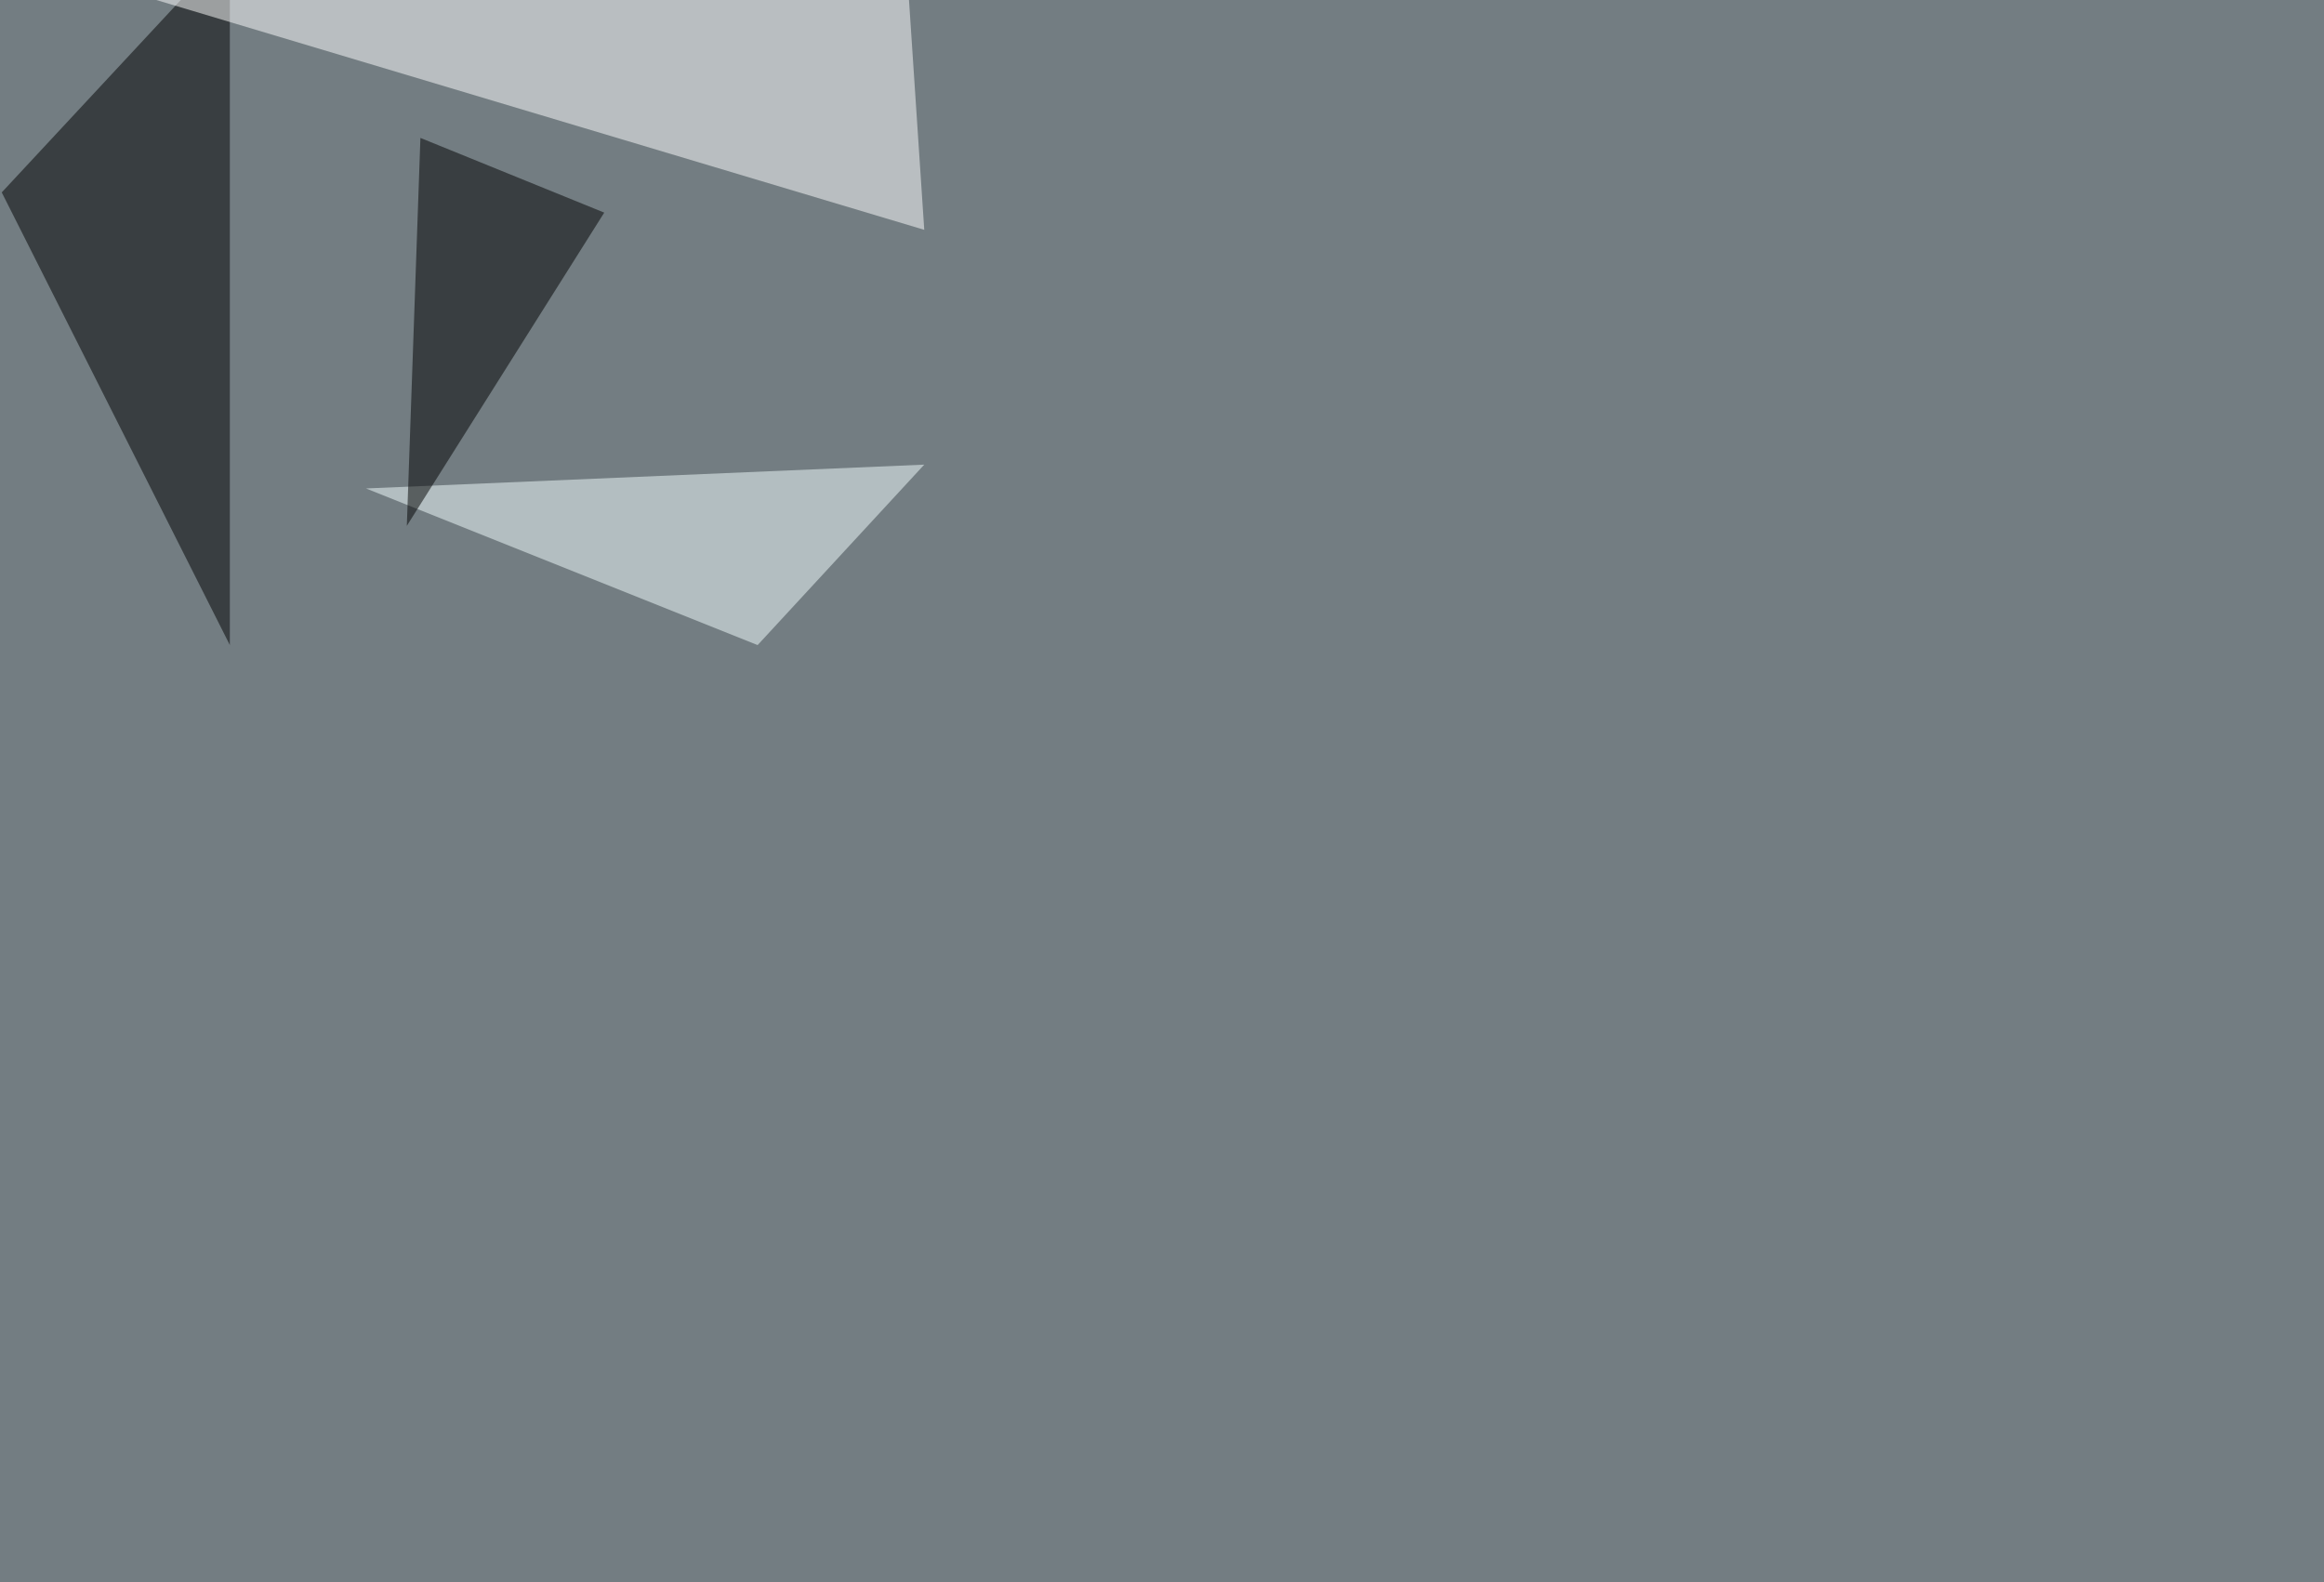 <svg xmlns="http://www.w3.org/2000/svg" width="2000" height="1362" ><filter id="a"><feGaussianBlur stdDeviation="55"/></filter><rect width="100%" height="100%" fill="#737d82"/><g filter="url(#a)"><g fill-opacity=".5"><path d="M197.8 555.2V-45.4L1.5 165.6z"/><path fill="#fff" d="M780.8-22L51.3-24.9l744.1 222.7z"/><path fill="#f4ffff" d="M795.4 399.9L315 420.4l337 134.8z"/><path d="M361.8 118.7L520 183 350.1 452.6z"/></g></g></svg>